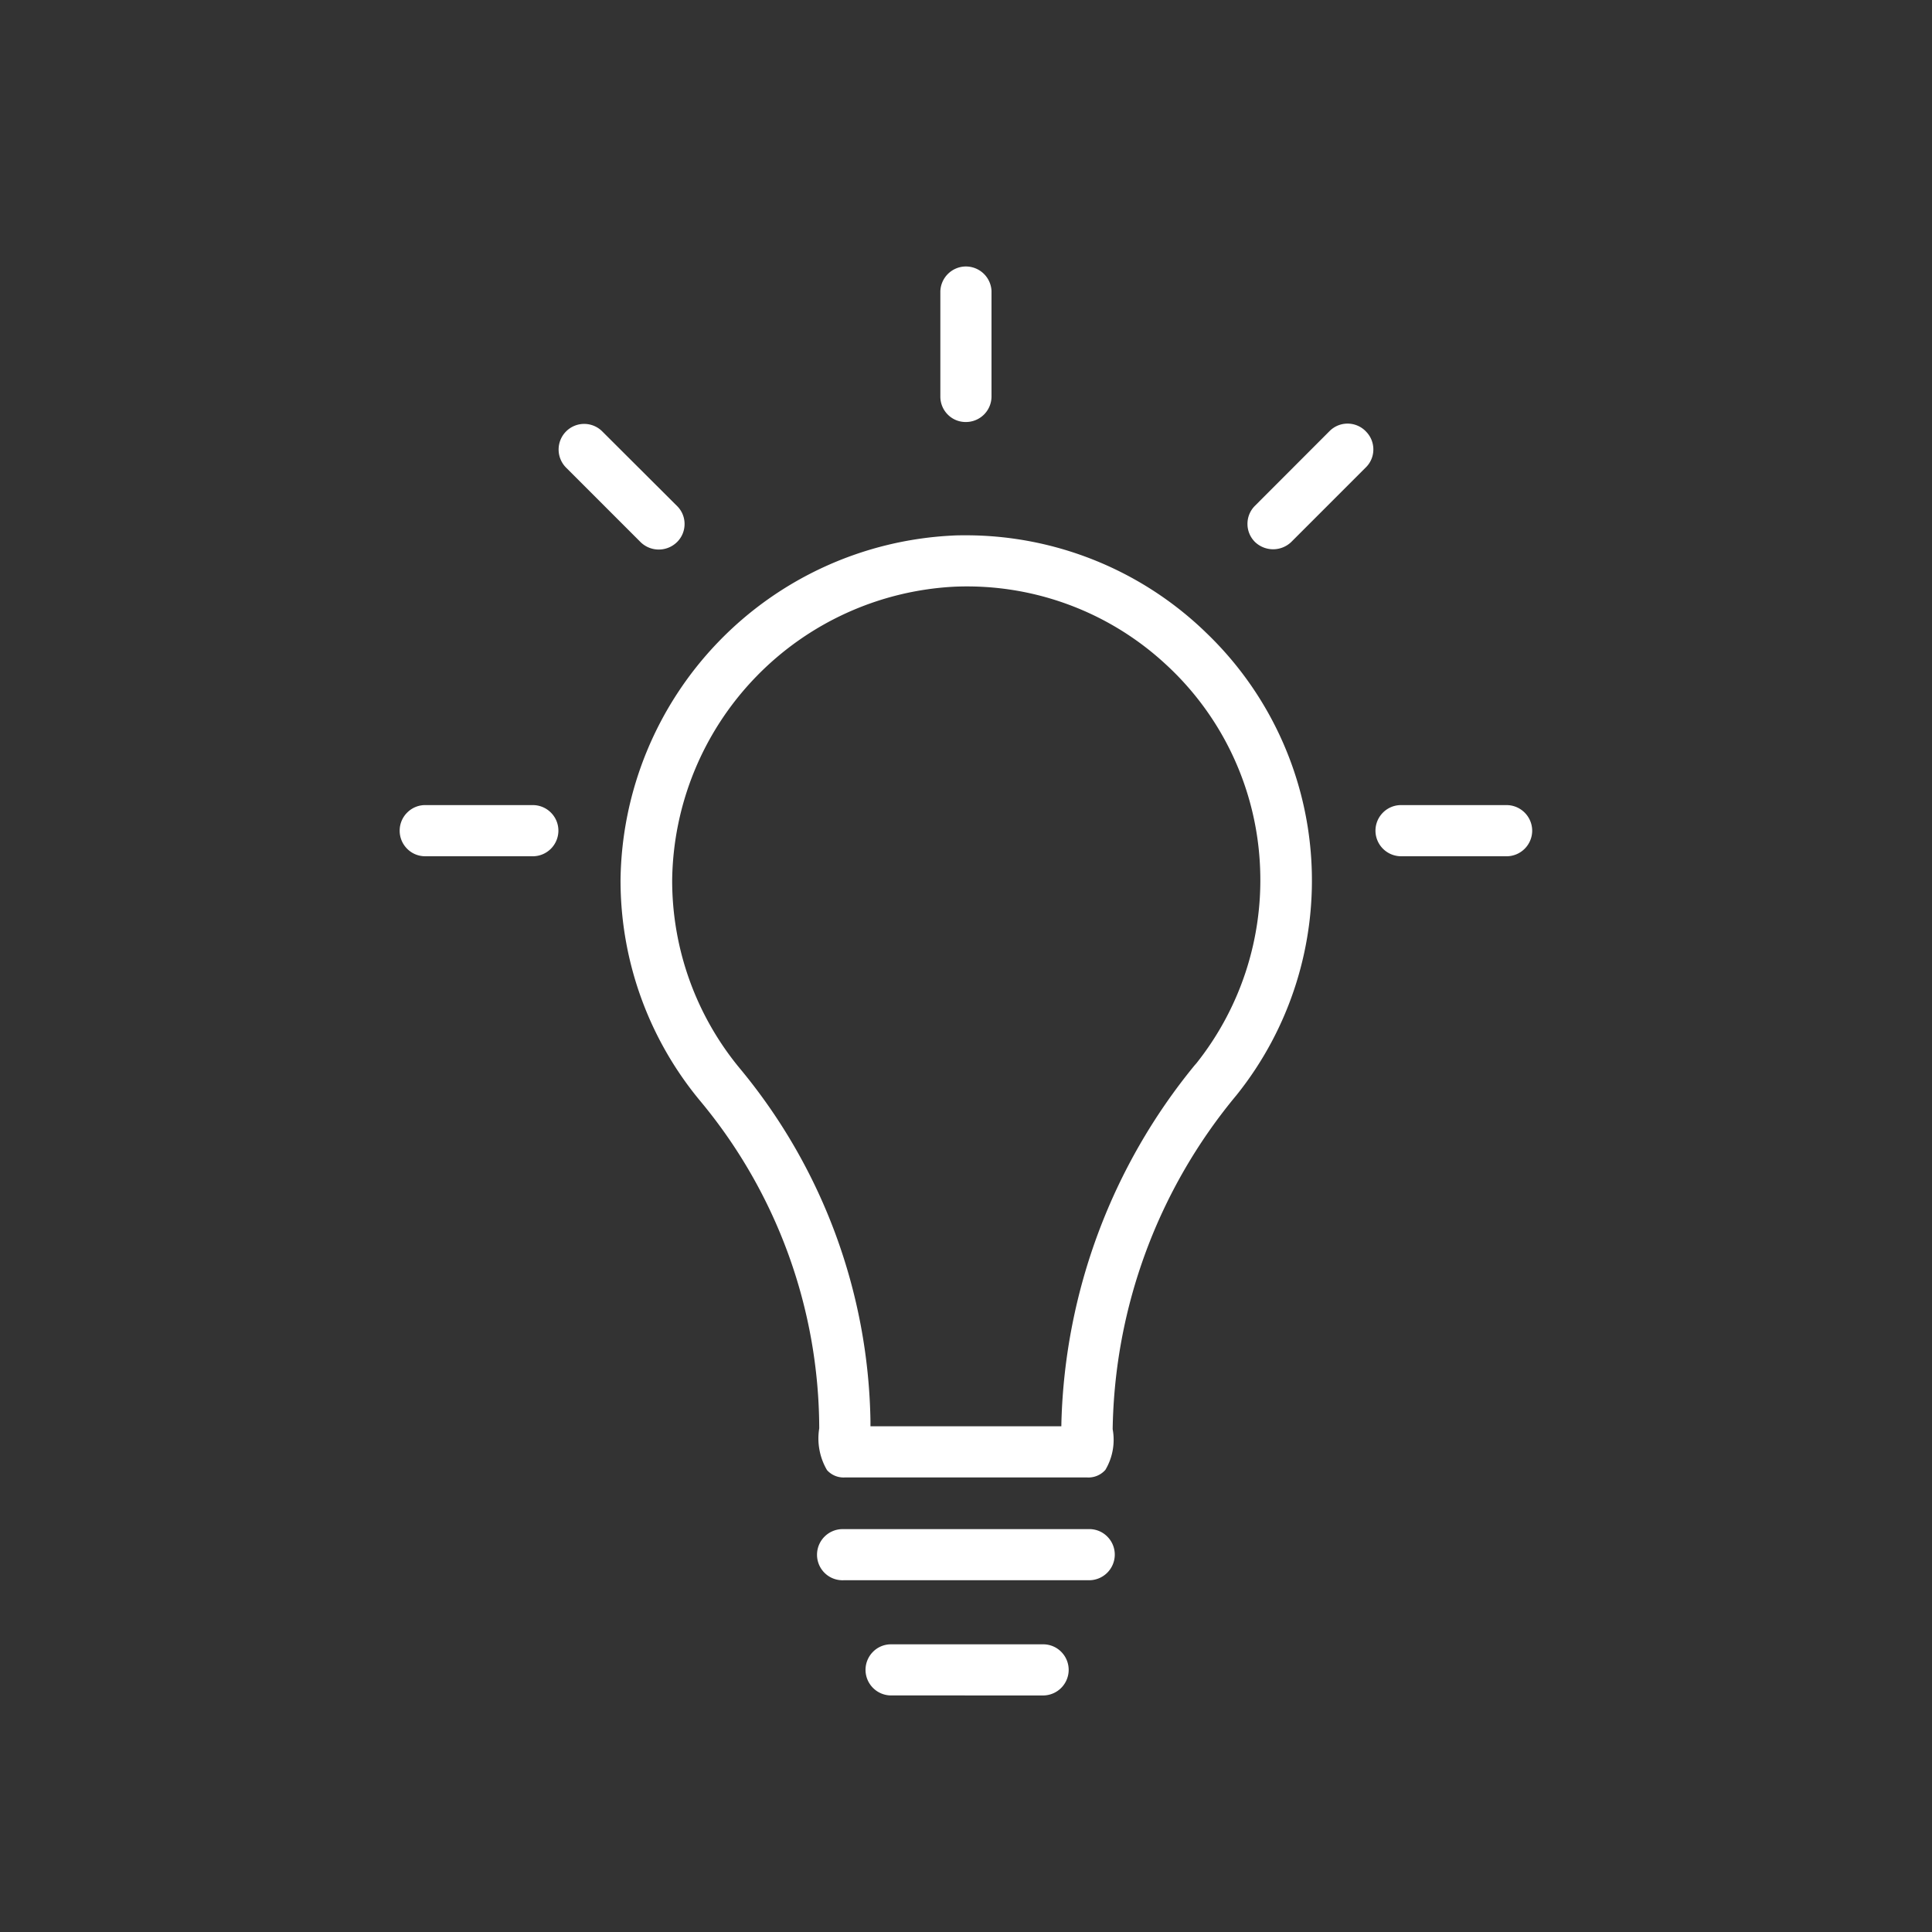 <?xml version="1.0" encoding="UTF-8"?> <svg xmlns="http://www.w3.org/2000/svg" xmlns:xlink="http://www.w3.org/1999/xlink" width="58" height="58" viewBox="0 0 58 58"><rect x="0" y="0" width="58" height="58" fill="#333333" stroke="none"/><defs><clipPath id="clip-_4.2_niezależne_źródła_zasilania"><rect width="58" height="58"></rect></clipPath></defs><g id="_4.2_niezależne_źródła_zasilania" data-name="4.2 niezależne źródła zasilania" clip-path="url(#clip-_4.2_niezależne_źródła_zasilania)"><g id="Group_47352" data-name="Group 47352" transform="translate(154.417 -389.483)"><path id="Path_46598" data-name="Path 46598" d="M-125.408,405.553c-.143,0-.285,0-.428.009a10.482,10.482,0,0,0-9.952,10.329,10.353,10.353,0,0,0,2.4,6.653,15.414,15.414,0,0,1,3.565,9.819,1.876,1.876,0,0,0,.233,1.253.664.664,0,0,0,.535.221h7.271a.677.677,0,0,0,.551-.227,1.763,1.763,0,0,0,.219-1.222,16.059,16.059,0,0,1,3.712-10.021,10.3,10.3,0,0,0-.932-13.914l-.02-.02A10.361,10.361,0,0,0-125.408,405.553Zm2.853,26.748h-5.73l0-.149a16.988,16.988,0,0,0-3.919-10.591,8.844,8.844,0,0,1-2.034-5.665,8.934,8.934,0,0,1,8.472-8.8,8.777,8.777,0,0,1,6.34,2.325,8.767,8.767,0,0,1,2.838,6.126,8.829,8.829,0,0,1-1.914,5.859l-.05.056a17.664,17.664,0,0,0-4,10.69Z" fill="#fff"></path><path id="Path_46599" data-name="Path 46599" d="M-113.962,402.2a.761.761,0,0,0-.534.218l-2.245,2.248a.762.762,0,0,0-.226.544.761.761,0,0,0,.226.544.787.787,0,0,0,1.088,0l2.241-2.241a.753.753,0,0,0,.224-.537.76.76,0,0,0-.222-.539l-.009-.01A.763.763,0,0,0-113.962,402.2Z" fill="#fff"></path><path id="Path_46600" data-name="Path 46600" d="M-129.117,435.388a.77.77,0,0,0-.772.742.766.766,0,0,0,.206.551.765.765,0,0,0,.536.242.267.267,0,0,0,.048,0h7.375a.771.771,0,0,0,.773-.742.765.765,0,0,0-.207-.551.757.757,0,0,0-.535-.242h-7.424Z" fill="#fff"></path><path id="Path_46601" data-name="Path 46601" d="M-123.133,440.382h.026a.771.771,0,0,0,.772-.742.769.769,0,0,0-.207-.551.759.759,0,0,0-.535-.242h-4.618a.757.757,0,0,0-.531.242.769.769,0,0,0-.207.551.77.77,0,0,0,.743.741Z" fill="#fff"></path><path id="Path_46602" data-name="Path 46602" d="M-125.419,397.483h-.025a.771.771,0,0,0-.743.742v3.163a.762.762,0,0,0,.222.54.753.753,0,0,0,.537.224h.01a.768.768,0,0,0,.767-.766v-3.166A.77.77,0,0,0-125.419,397.483Z" fill="#fff"></path><path id="Path_46603" data-name="Path 46603" d="M-136.878,402.209a.764.764,0,0,0-.544.225.77.77,0,0,0,0,1.088l2.241,2.241a.781.781,0,0,0,1.088-.006h0a.756.756,0,0,0,.227-.536.753.753,0,0,0-.218-.54l-2.251-2.245A.764.764,0,0,0-136.878,402.209Z" fill="#fff"></path><path id="Path_46604" data-name="Path 46604" d="M-109.218,415.189h.026a.771.771,0,0,0,.772-.743.771.771,0,0,0-.743-.793h-3.223a.764.764,0,0,0-.531.243.767.767,0,0,0-.207.55.77.77,0,0,0,.743.742Z" fill="#fff"></path><path id="Path_46605" data-name="Path 46605" d="M-138.452,415.189h.026a.771.771,0,0,0,.772-.743.763.763,0,0,0-.207-.55.765.765,0,0,0-.536-.243h-3.223a.758.758,0,0,0-.555.207.762.762,0,0,0-.243.535.764.764,0,0,0,.207.551.757.757,0,0,0,.535.242Z" fill="#fff"></path></g></g></svg> 